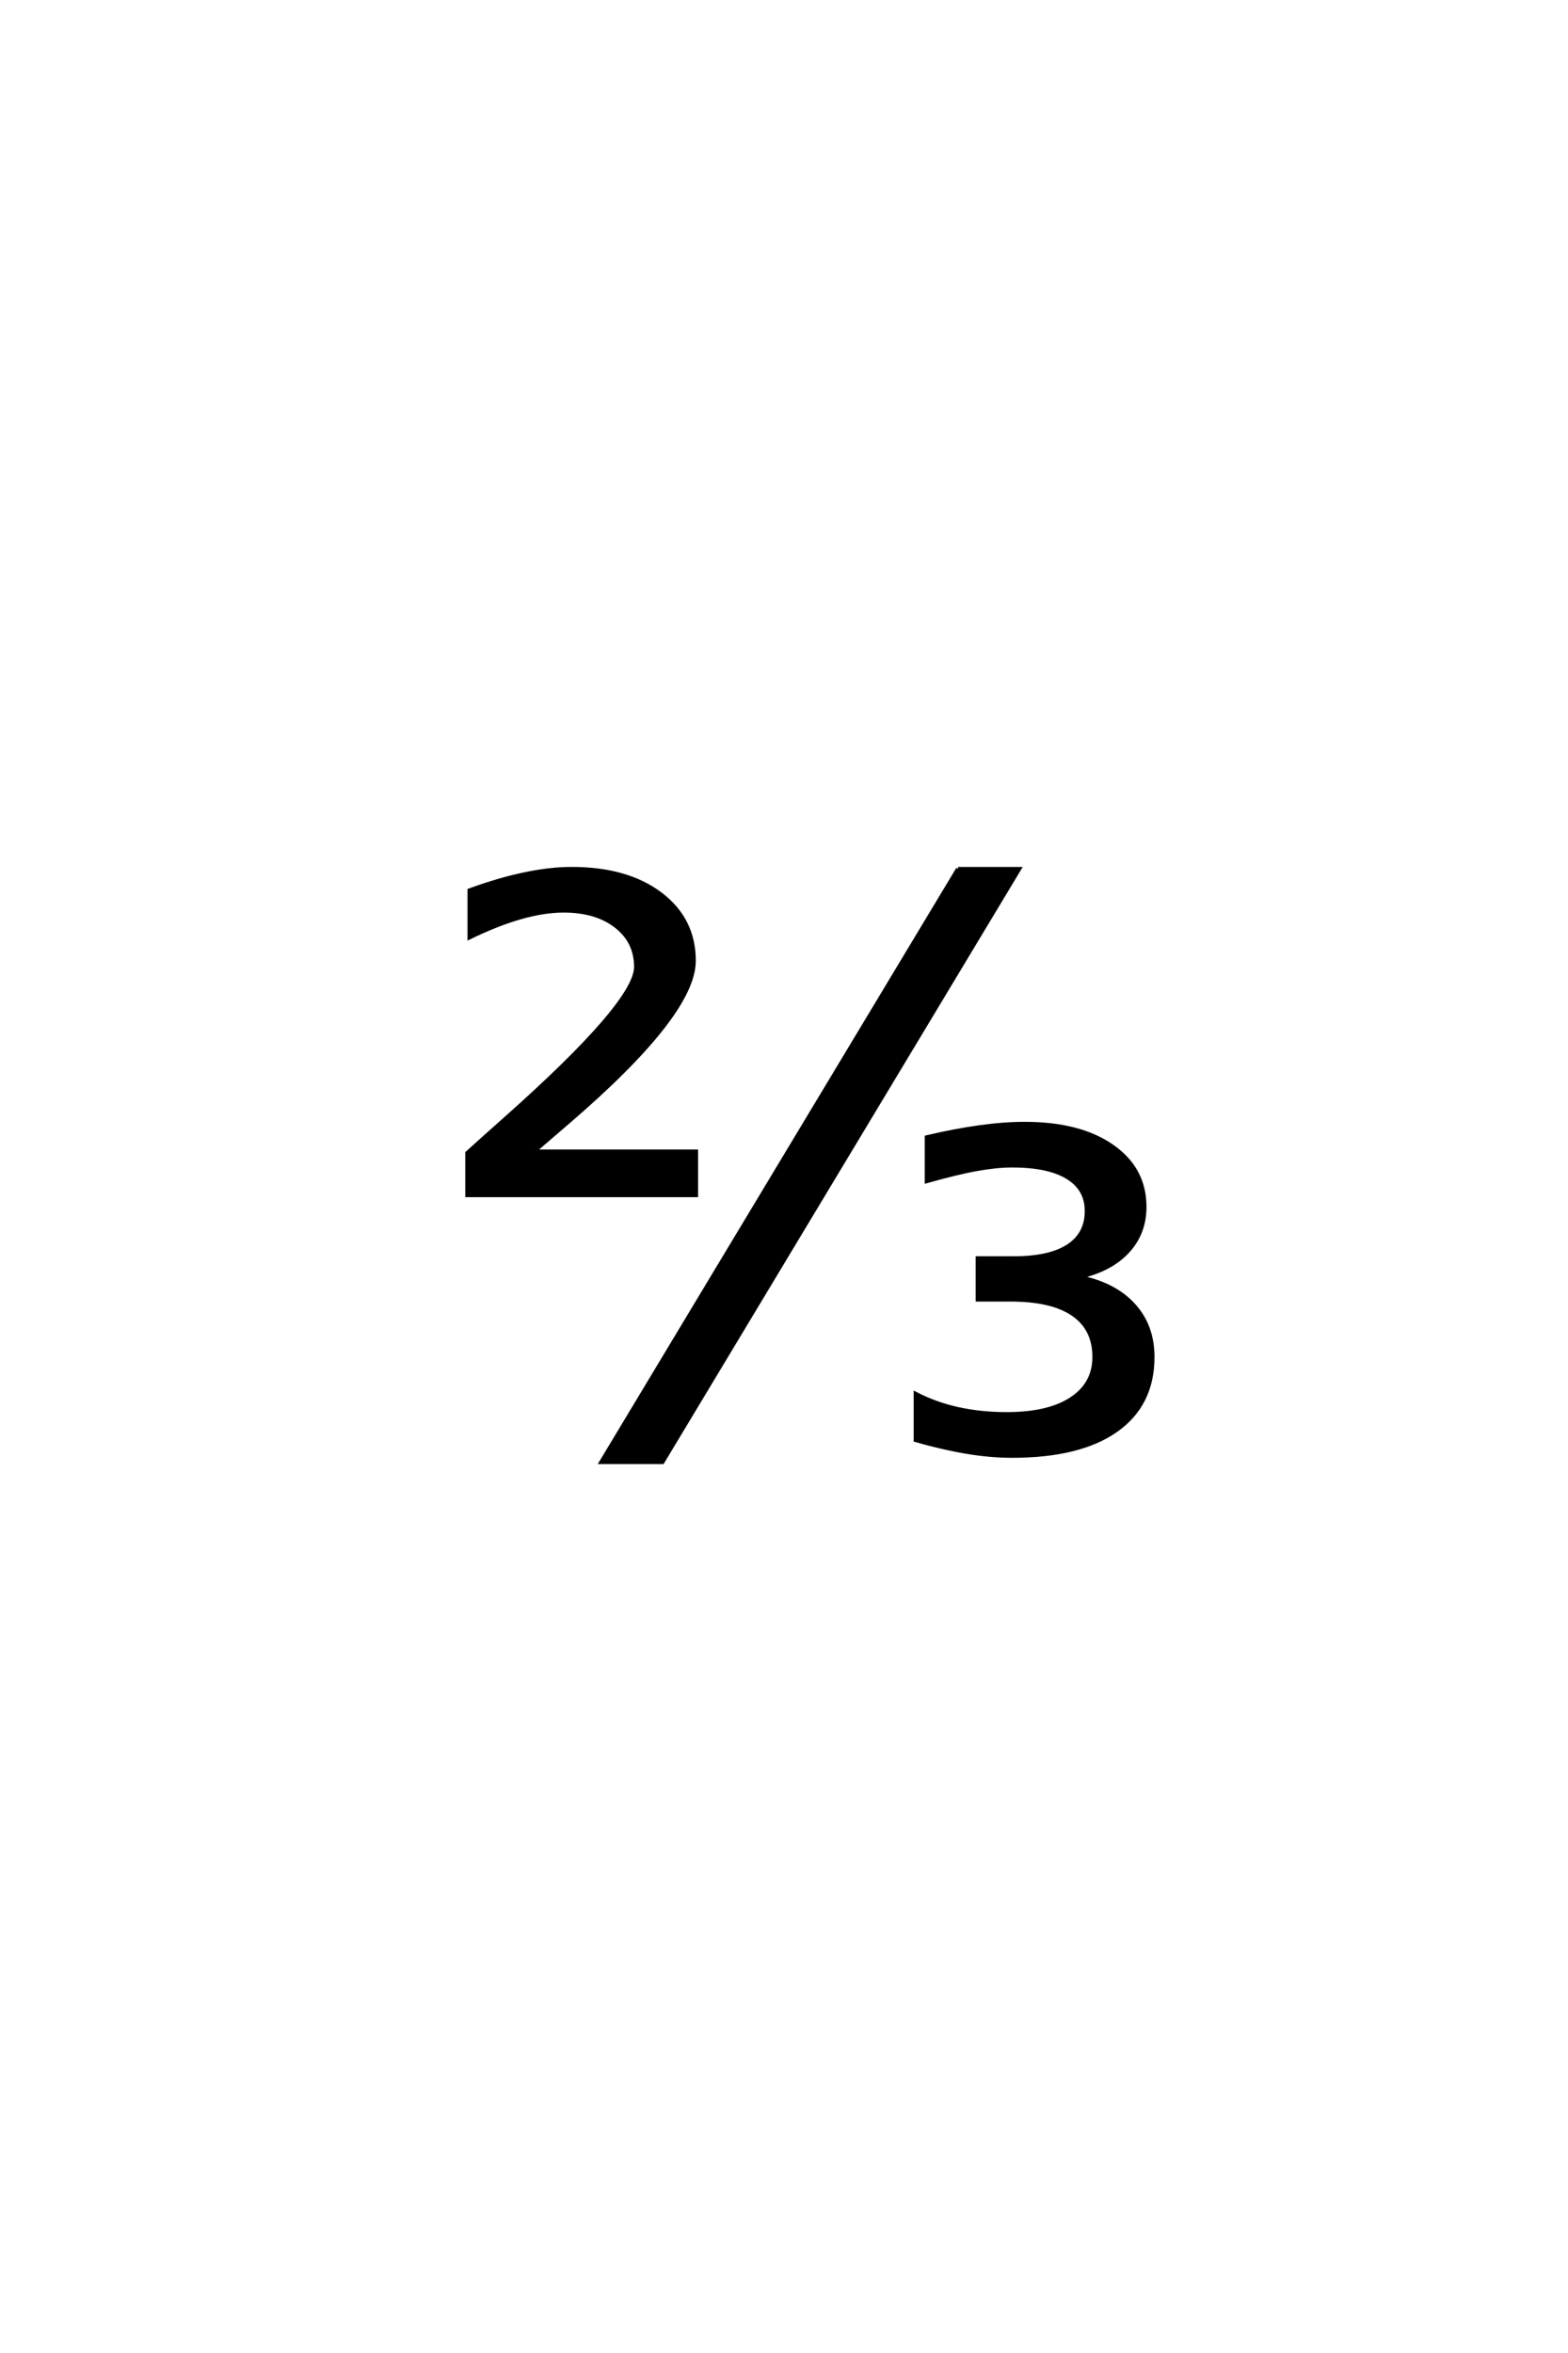 <?xml version='1.0' encoding='UTF-8'?>
<!DOCTYPE svg PUBLIC "-//W3C//DTD SVG 1.0//EN"
"http://www.w3.org/TR/2001/REC-SVG-20010904/DTD/svg10.dtd">

<svg xmlns='http://www.w3.org/2000/svg' version='1.0' width='40.0' height='60.0'>

 <g transform='scale(0.1 -0.1) translate(110.0 -370.0)'>
  <path d='M26.172 76.375
L67.578 76.375
L67.578 65.234
L9.188 65.234
L9.188 75.984
Q12.5 79 18.656 84.469
Q52.25 114.266 52.25 123.438
Q52.25 129.891 47.172 133.844
Q42.094 137.797 33.797 137.797
Q28.719 137.797 22.75 136.078
Q16.797 134.375 9.766 130.953
L9.766 142.969
Q17.281 145.703 23.781 147.062
Q30.281 148.438 35.844 148.438
Q50 148.438 58.5 141.984
Q67 135.547 67 125
Q67 111.422 34.672 83.688
Q29.203 79 26.172 76.375
Q29.203 79 26.172 76.375
M134.391 148.438
L150.016 148.438
L59 -2.828
L43.375 -2.828
L134.391 148.438
L134.391 148.438
M165.172 44.375
Q174.156 42.625 179.078 37.297
Q184.016 31.969 184.016 23.969
Q184.016 11.859 174.734 5.312
Q165.469 -1.234 148.188 -1.234
Q142.609 -1.234 136.5 -0.203
Q130.406 0.828 123.578 2.781
L123.578 14.594
Q128.656 11.953 134.453 10.688
Q140.266 9.422 146.812 9.422
Q157.453 9.422 163.312 13.266
Q169.172 17.125 169.172 23.969
Q169.172 31.188 163.75 34.891
Q158.344 38.609 147.797 38.609
L139.391 38.609
L139.391 49.156
L148.578 49.156
Q157.75 49.156 162.484 52.234
Q167.219 55.312 167.219 61.172
Q167.219 66.844 162.328 69.812
Q157.453 72.797 148.188 72.797
Q144.281 72.797 139.297 71.906
Q134.312 71.031 126.406 68.797
L126.406 80.016
Q133.531 81.688 139.781 82.562
Q146.031 83.438 151.406 83.438
Q165.469 83.438 173.719 77.672
Q181.969 71.922 181.969 62.25
Q181.969 55.516 177.578 50.828
Q173.188 46.141 165.172 44.375
' style='fill: #000000; stroke: #000000'/>
 </g>
</svg>
